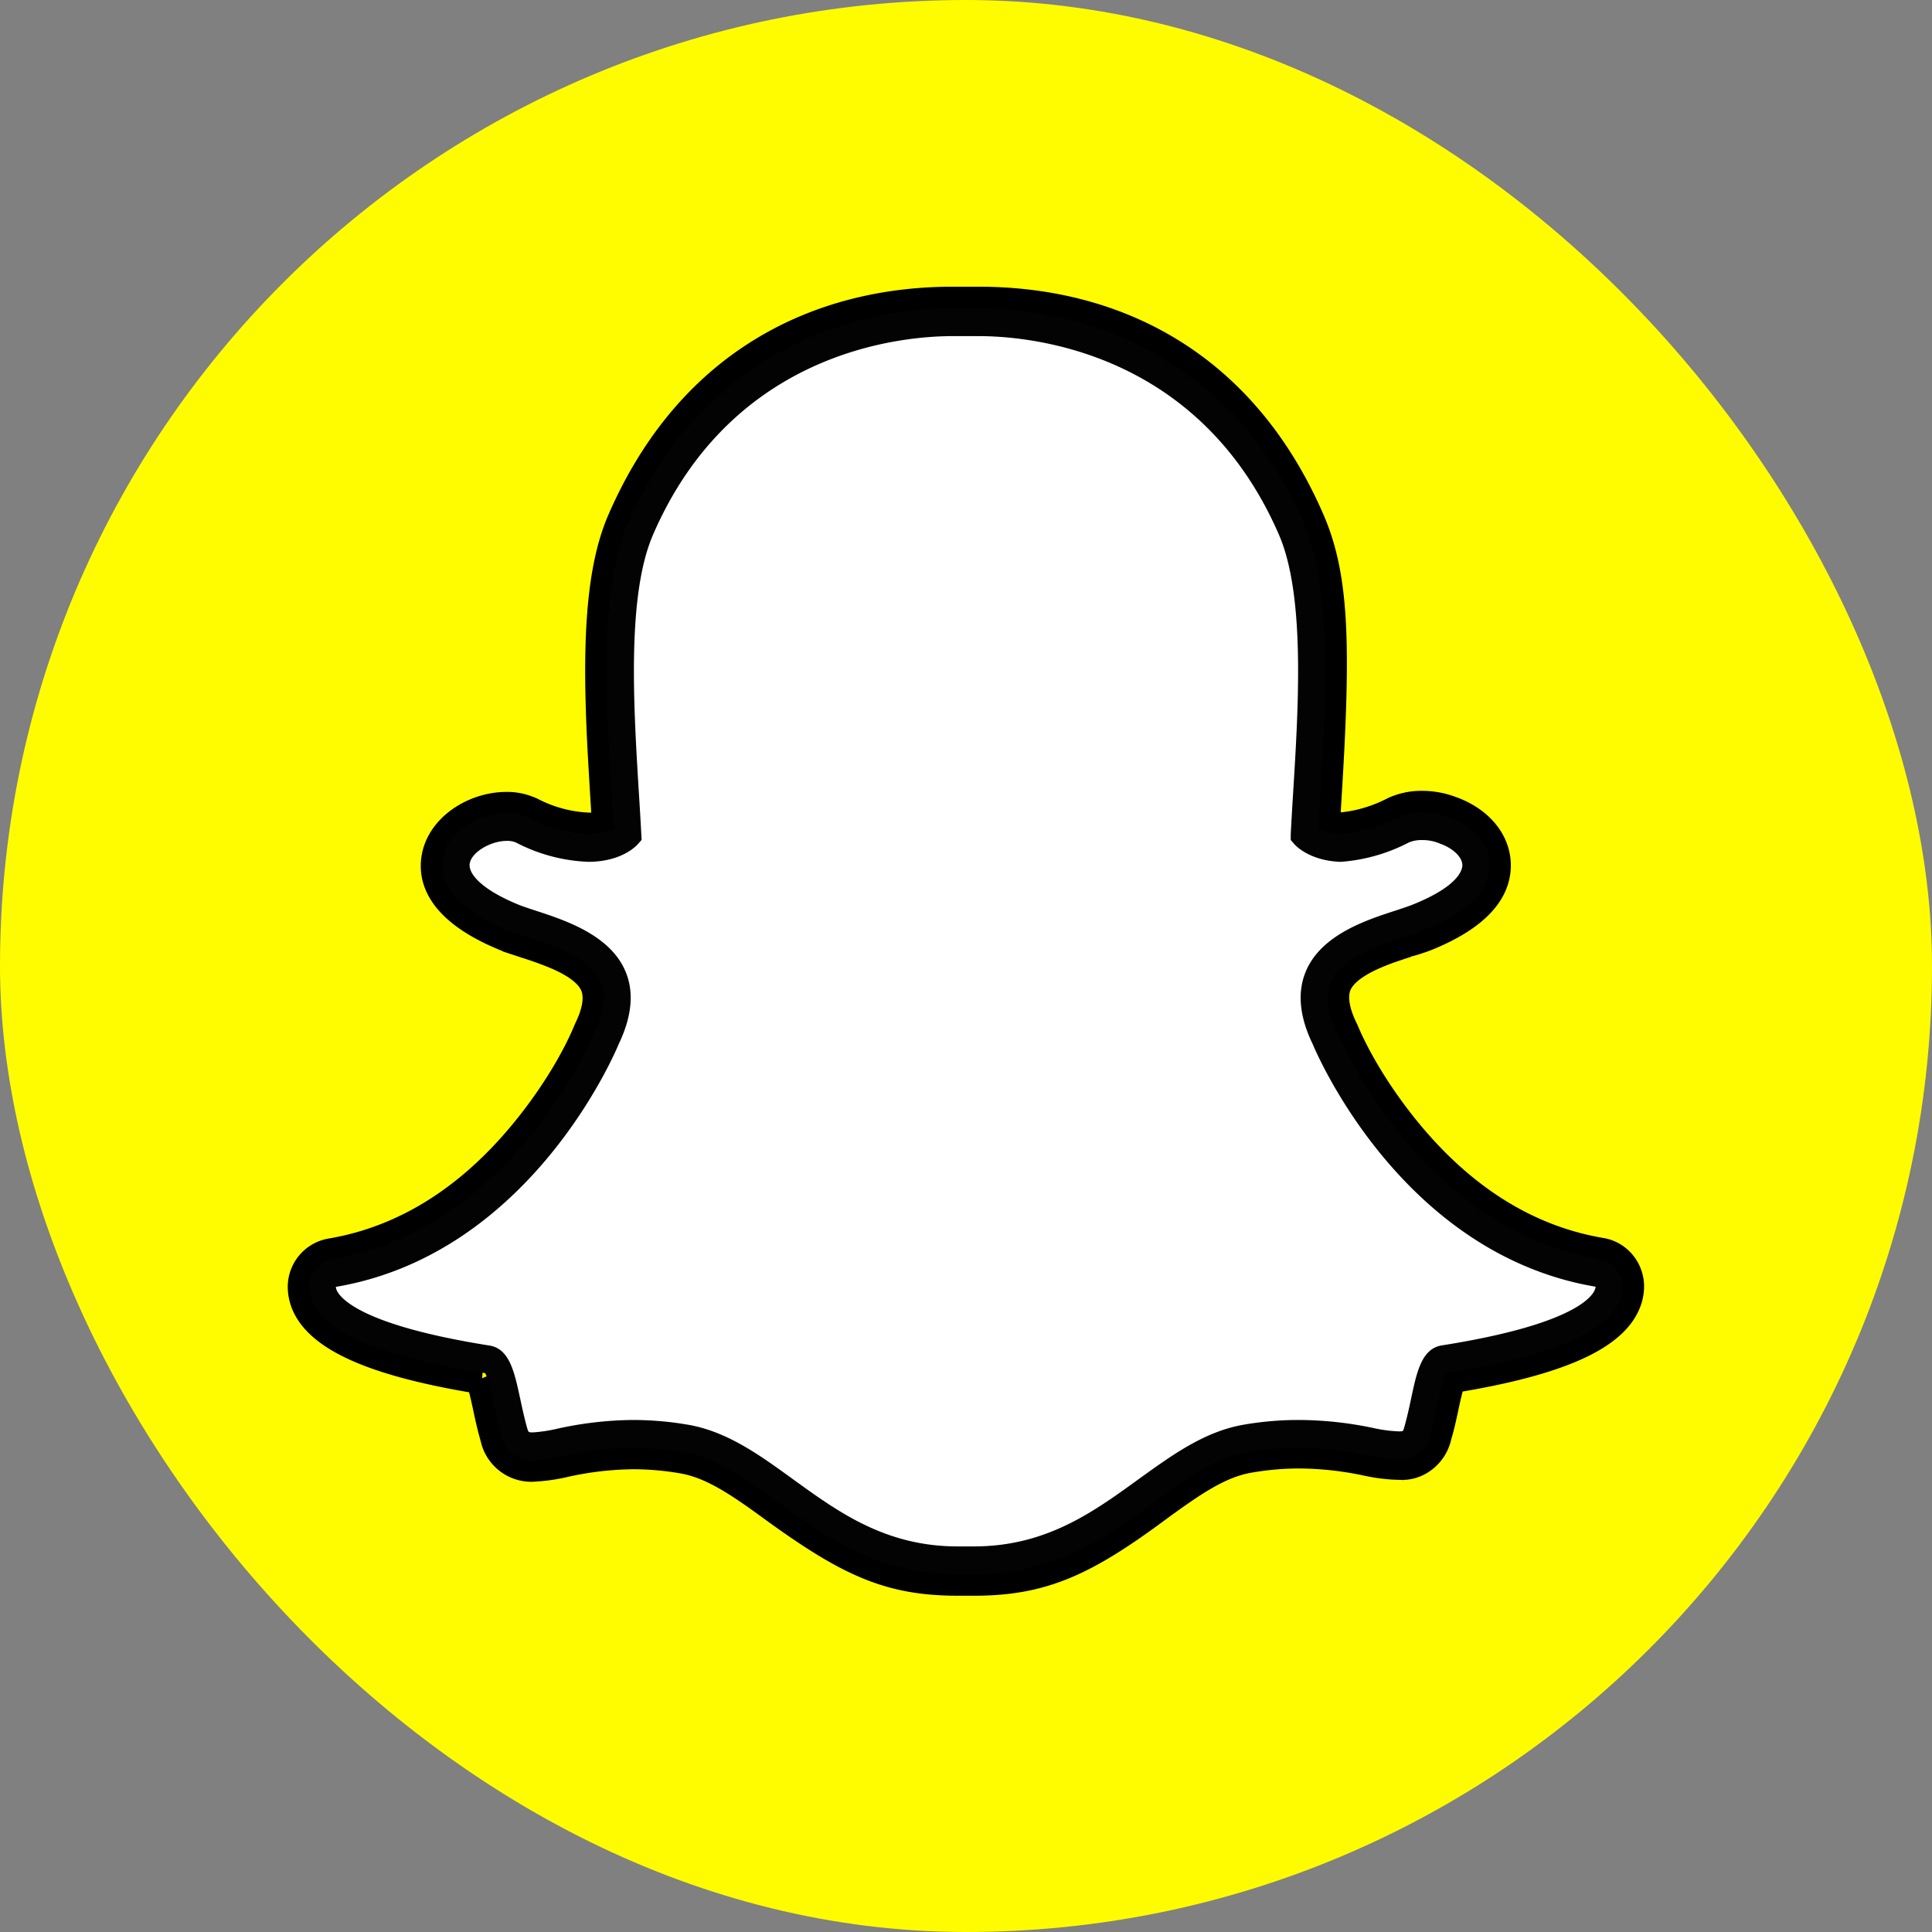 <svg xmlns="http://www.w3.org/2000/svg" width="38" height="38" viewBox="0 0 38 38">
    <rect x="0" y="0" width="38" height="38" fill="#808080" stroke="none"/>
    <g fill="none" fill-rule="evenodd">
        <rect width="38" height="38" fill="#FFFC00" fill-rule="nonzero" rx="19"/>
        <path stroke="#000" stroke-width=".6" d="M9.458 27.119c-1.974-.32-3.144-.79-3.432-1.481a.87.87 0 0 1-.065-.283.665.665 0 0 1 .548-.698c1.505-.254 2.766-1.1 3.794-2.342.636-.768 1.06-1.521 1.274-2.038l.015-.035c.176-.365.208-.653.119-.87-.1-.241-.372-.446-.811-.626a7.257 7.257 0 0 0-.562-.2l-.148-.049a4.987 4.987 0 0 1-.155-.054c-.04-.014-.04-.014-.077-.03-.957-.388-1.483-.918-1.366-1.553.106-.58.755-.984 1.368-.984.16-.003.318.03.482.104.354.184.742.287 1.135.303a.886.886 0 0 0 .366-.066l-.01-.18-.011-.173-.013-.214-.012-.201c-.041-.671-.063-1.1-.076-1.552-.049-1.646.06-2.824.423-3.658 1.365-3.14 3.921-4.3 6.494-4.3h.508c2.59 0 5.142 1.155 6.508 4.298.487 1.117.517 2.468.335 5.415l-.02.339-.014.226a.83.83 0 0 0 .298.065h-.007c.372-.03.735-.134 1.086-.316.173-.077.36-.115.54-.111.179 0 .356.03.53.092l.026.01.024.008c.51.188.855.575.864 1.04.01.58-.494 1.046-1.377 1.404a3.36 3.36 0 0 1-.48.144l.095-.017c-.27.088-.4.133-.558.198-.439.182-.712.387-.812.627-.088.214-.056.505.118.87l.019.038c.211.51.637 1.268 1.273 2.036 1.028 1.24 2.289 2.086 3.792 2.34.334.055.57.359.55.698a.852.852 0 0 1-.067.285c-.288.689-1.458 1.157-3.43 1.476-.035.082-.08.246-.142.538-.058.275-.097.44-.143.59-.072.355-.393.602-.722.574h-.042a3.277 3.277 0 0 1-.6-.076 6.566 6.566 0 0 0-1.347-.147 5.8 5.8 0 0 0-.968.085c-.406.068-.796.258-1.32.617-.13.09-.23.16-.475.338-1.44 1.07-2.264 1.463-3.62 1.463h-.321c-1.35 0-2.145-.377-3.619-1.446-.247-.18-.352-.255-.485-.345-.519-.355-.909-.544-1.314-.613a5.793 5.793 0 0 0-.963-.084 6.484 6.484 0 0 0-1.343.155 3.327 3.327 0 0 1-.582.087.72.72 0 0 1-.784-.553 8.912 8.912 0 0 1-.149-.617c-.066-.31-.11-.476-.142-.551z"/>
        <path fill="#FFF" fill-rule="nonzero" d="M19.16 30.73h-.321c-1.51 0-2.477-.7-3.413-1.38-.638-.462-1.24-.898-1.946-1.02a6.154 6.154 0 0 0-1.025-.088c-.478.005-.955.06-1.422.165a3.081 3.081 0 0 1-.54.08.373.373 0 0 1-.404-.299c-.06-.206-.102-.405-.144-.593-.083-.391-.14-.61-.222-.724l-.056-.079-.094-.015c-1.885-.3-2.998-.741-3.221-1.276a.511.511 0 0 1-.039-.166c-.009-.16.101-.3.255-.327 3.64-.615 5.266-4.428 5.333-4.589l.009-.021c.217-.451.259-.841.127-1.162-.244-.593-1.052-.852-1.586-1.027-.116-.039-.257-.083-.361-.126-.819-.332-1.227-.743-1.15-1.158.076-.416.602-.693 1.027-.693a.72.72 0 0 1 .313.064c.4.208.838.325 1.287.343.213.006.424-.043.614-.143l.127-.072-.008-.15-.038-.646c-.11-1.78-.244-3.98.306-5.246 1.647-3.788 5.14-4.087 6.17-4.087h.508c1.04 0 4.537.294 6.185 4.085.551 1.267.415 3.476.305 5.25l-.038.646-.008.15.128.072c.166.087.348.135.535.14h.021a3.176 3.176 0 0 0 1.202-.347.924.924 0 0 1 .397-.08c.138 0 .276.023.407.07l.025.009.025.01c.384.14.627.411.633.711.007.39-.394.76-1.156 1.068-.096.039-.218.078-.347.118h-.015c-.535.175-1.343.438-1.587 1.028-.132.319-.089.711.127 1.162l.01.019c.069.167 1.695 3.975 5.334 4.59a.31.31 0 0 1 .254.327.498.498 0 0 1-.04.167c-.222.533-1.337.973-3.22 1.273l-.094.015-.057.078c-.082.119-.141.34-.22.712a7.5 7.5 0 0 1-.144.593.356.356 0 0 1-.376.29h-.03a2.935 2.935 0 0 1-.539-.07 6.922 6.922 0 0 0-1.421-.153c-.343 0-.686.03-1.025.089-.706.118-1.309.557-1.947 1.02-.933.692-1.9 1.393-3.41 1.393z"/>
        <path fill="#030303" fill-rule="nonzero" d="M31.47 24.769c-3.513-.593-5.089-4.292-5.16-4.448l-.01-.027c-.188-.39-.232-.711-.124-.97.202-.489.949-.733 1.444-.894.137-.045.268-.087.374-.13.876-.357 1.315-.79 1.306-1.295-.007-.396-.309-.75-.786-.925a1.408 1.408 0 0 0-.54-.106 1.166 1.166 0 0 0-.494.104c-.347.18-.726.29-1.114.323a.972.972 0 0 1-.433-.11l.033-.567v-.076c.116-1.8.249-4.041-.325-5.361-1.703-3.924-5.322-4.229-6.392-4.229h-.511c-1.065 0-4.677.31-6.382 4.229-.578 1.319-.436 3.558-.326 5.358.013.21.027.43.038.644a1.01 1.01 0 0 1-.503.112 2.834 2.834 0 0 1-1.188-.326.944.944 0 0 0-.41-.085c-.527 0-1.156.356-1.255.886-.07.382.096.938 1.292 1.423.108.044.237.086.375.13.494.162 1.242.405 1.444.895.105.254.063.581-.125.97l-.011.027c-.066.157-1.648 3.855-5.159 4.448a.546.546 0 0 0-.446.574.752.752 0 0 0 .057.247c.263.632 1.375 1.094 3.4 1.417.068.094.137.426.18.628.045.201.086.404.149.621a.6.6 0 0 0 .627.469 3.2 3.2 0 0 0 .578-.085 6.658 6.658 0 0 1 1.383-.163c.33 0 .66.03.987.085.654.112 1.209.514 1.85.98.925.668 1.966 1.423 3.547 1.423h.32c1.584 0 2.626-.755 3.545-1.423.645-.467 1.2-.87 1.85-.98.327-.056.657-.084.988-.085.463.002.924.053 1.377.15.19.043.384.067.578.074h.03a.58.58 0 0 0 .598-.46c.06-.21.104-.41.148-.614.044-.202.116-.531.18-.625 2.023-.322 3.136-.784 3.4-1.412a.744.744 0 0 0 .057-.248.546.546 0 0 0-.442-.573zm-.104.603c-.064.155-.471.69-3.006 1.09-.397.063-.494.519-.606 1.05-.04.189-.082.38-.139.578-.017.06-.02.063-.083.063h-.03a2.752 2.752 0 0 1-.481-.064 7.211 7.211 0 0 0-1.48-.16c-.36 0-.72.031-1.074.092-.775.133-1.405.593-2.074 1.074-.896.65-1.823 1.321-3.237 1.321h-.321c-1.413 0-2.34-.671-3.237-1.321-.668-.484-1.299-.942-2.074-1.074a6.461 6.461 0 0 0-1.075-.092 7.144 7.144 0 0 0-1.48.17 2.924 2.924 0 0 1-.481.074c-.092 0-.094 0-.116-.074-.057-.198-.098-.393-.139-.583-.115-.53-.21-.988-.606-1.051-2.532-.401-2.939-.937-3.006-1.091a.191.191 0 0 1-.015-.063c3.778-.638 5.457-4.518 5.563-4.775.259-.54.305-1.02.136-1.423-.299-.722-1.187-1.012-1.776-1.204-.134-.044-.25-.082-.34-.119-.754-.312-.985-.623-.949-.812.04-.217.408-.439.73-.439a.429.429 0 0 1 .182.034c.44.23.923.358 1.416.378.657 0 .95-.314.98-.35l.072-.081-.006-.11a97.19 97.19 0 0 0-.047-.799c-.107-1.74-.24-3.906.28-5.1 1.572-3.623 4.907-3.9 5.892-3.9h.51c.974 0 4.325.269 5.904 3.901.52 1.196.388 3.363.28 5.1-.017.277-.033.545-.046.8v.11l.072.082c.029.033.3.323.9.347h.02a3.449 3.449 0 0 0 1.326-.378.633.633 0 0 1 .268-.05c.115-.001.23.02.337.065l.015.006c.255.09.435.264.438.42 0 .09-.063.408-.966.774-.088.036-.205.074-.34.119-.588.19-1.476.48-1.775 1.204-.169.408-.123.888.136 1.423.107.255 1.786 4.135 5.565 4.774a.183.183 0 0 1-.017.066v-.002z"/>
    </g>
</svg>
